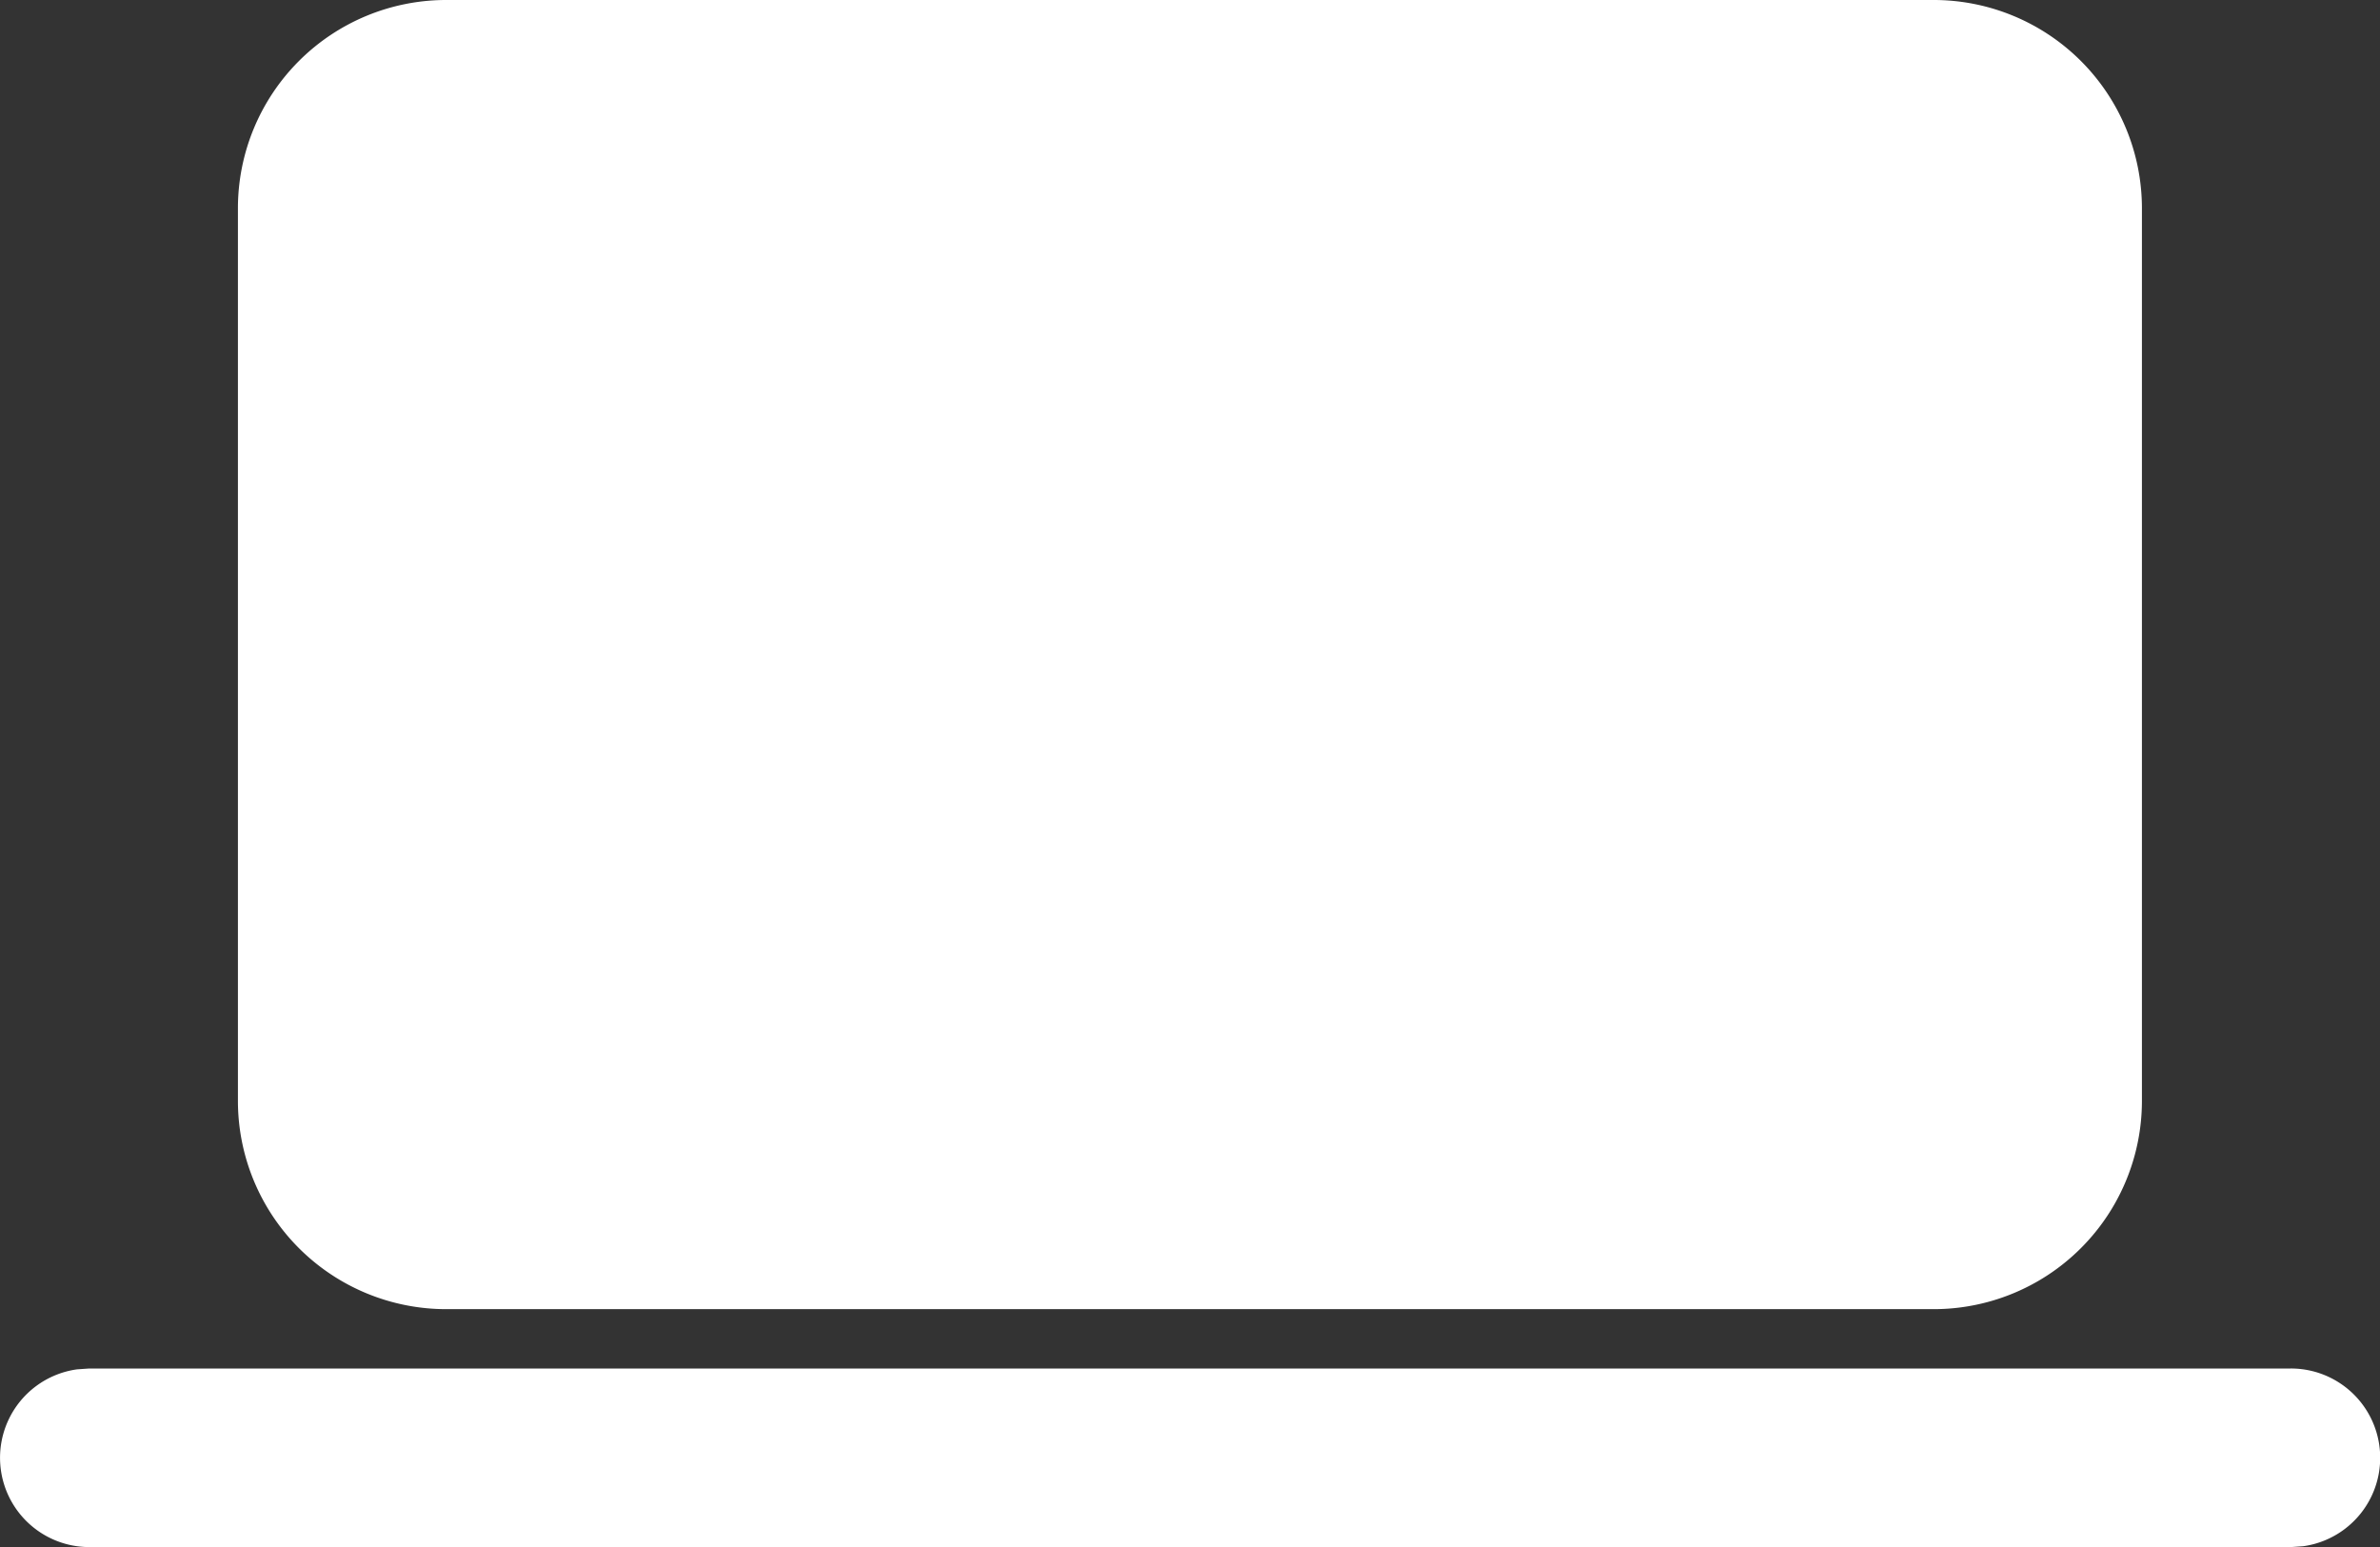 <svg xmlns="http://www.w3.org/2000/svg" width="31" height="20.15" viewBox="0 0 31 20.15">
  <rect x="0" y="0" width="31" height="20.15" fill="#333333" stroke="none"/>
  <path id="Caminho_69732" data-name="Caminho 69732" d="M3.163,22.825H31.838A1.163,1.163,0,0,1,32,25.14l-.158.011H3.163a1.163,1.163,0,0,1-.158-2.315l.158-.011h0ZM27.189,5A2.713,2.713,0,0,1,29.9,7.713V19.339a2.713,2.713,0,0,1-2.713,2.713H7.812A2.713,2.713,0,0,1,5.1,19.339V7.713A2.713,2.713,0,0,1,7.812,5Z" transform="translate(-2.001 -5)" fill="#fff"/>
</svg>
